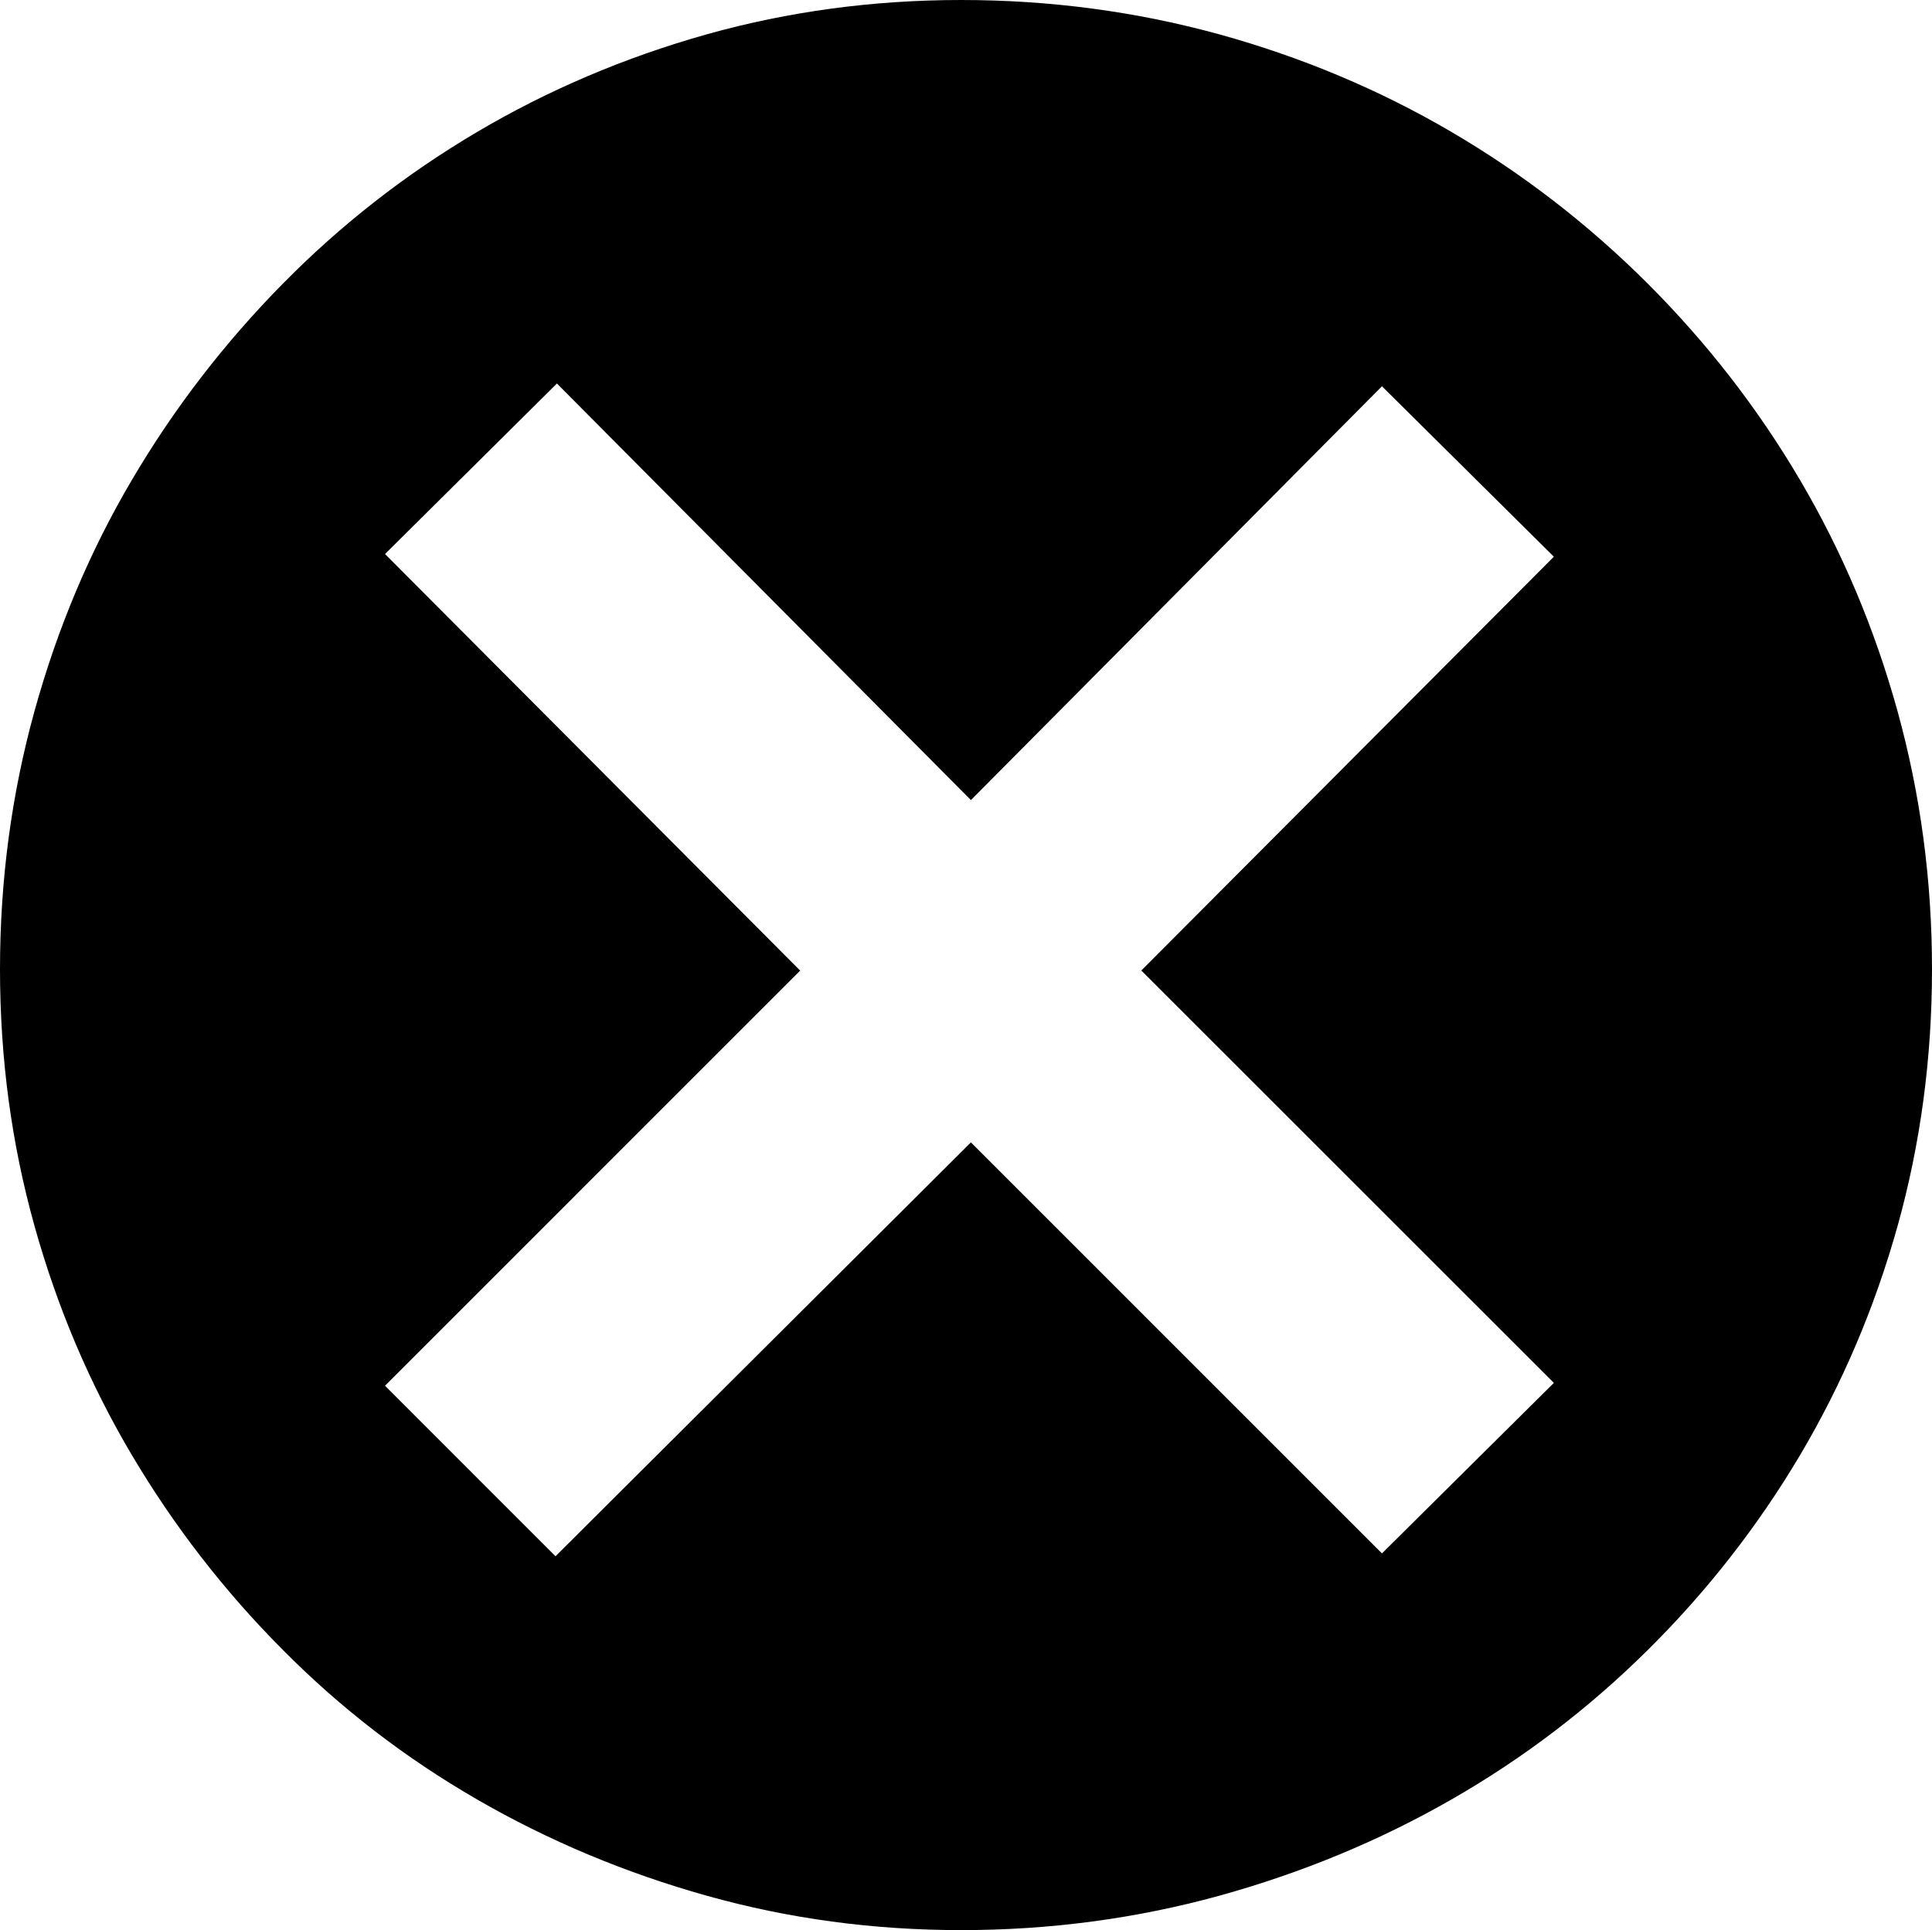 <?xml version="1.0" encoding="utf-8"?>
<!-- Generator: Adobe Illustrator 23.0.0, SVG Export Plug-In . SVG Version: 6.00 Build 0)  -->
<svg version="1.1" id="Ebene_1" xmlns="http://www.w3.org/2000/svg" xmlns:xlink="http://www.w3.org/1999/xlink" x="0px" y="0px"
	 width="23.017px" height="23px" viewBox="0 0 23.017 23" enable-background="new 0 0 23.017 23" xml:space="preserve">
<g>
	<path d="M4.587,16.513l4.946-4.947L4.587,6.602L6.635,4.57l4.932,4.964l4.897-4.931l2.048,2.031l-4.915,4.931l4.915,4.914
		l-2.048,2.032l-4.897-4.898l-4.949,4.932L4.587,16.513z M22.607,8.477c-0.273-0.988-0.662-1.908-1.164-2.76
		c-0.502-0.853-1.106-1.63-1.81-2.335c-0.705-0.704-1.485-1.308-2.343-1.811c-0.857-0.502-1.78-0.89-2.768-1.163
		C13.533,0.137,12.51,0,11.451,0c-1.049,0-2.06,0.137-3.031,0.409C7.447,0.683,6.535,1.07,5.685,1.572
		C4.833,2.075,4.06,2.679,3.367,3.383C2.673,4.088,2.074,4.865,1.572,5.718C1.07,6.569,0.683,7.489,0.41,8.477
		C0.137,9.467,0,10.489,0,11.55c0,1.059,0.137,2.078,0.41,3.055c0.272,0.977,0.66,1.889,1.162,2.736
		c0.502,0.846,1.1,1.619,1.795,2.317c0.692,0.699,1.466,1.294,2.317,1.785c0.851,0.492,1.763,0.874,2.735,1.147
		C9.392,22.863,10.402,23,11.451,23c1.059,0,2.082-0.137,3.072-0.409c0.987-0.273,1.91-0.655,2.768-1.147
		c0.857-0.491,1.638-1.086,2.343-1.785c0.704-0.698,1.308-1.472,1.81-2.317c0.502-0.848,0.891-1.759,1.164-2.736
		c0.272-0.977,0.409-1.996,0.409-3.055C23.017,10.489,22.88,9.467,22.607,8.477"/>
</g>
</svg>
